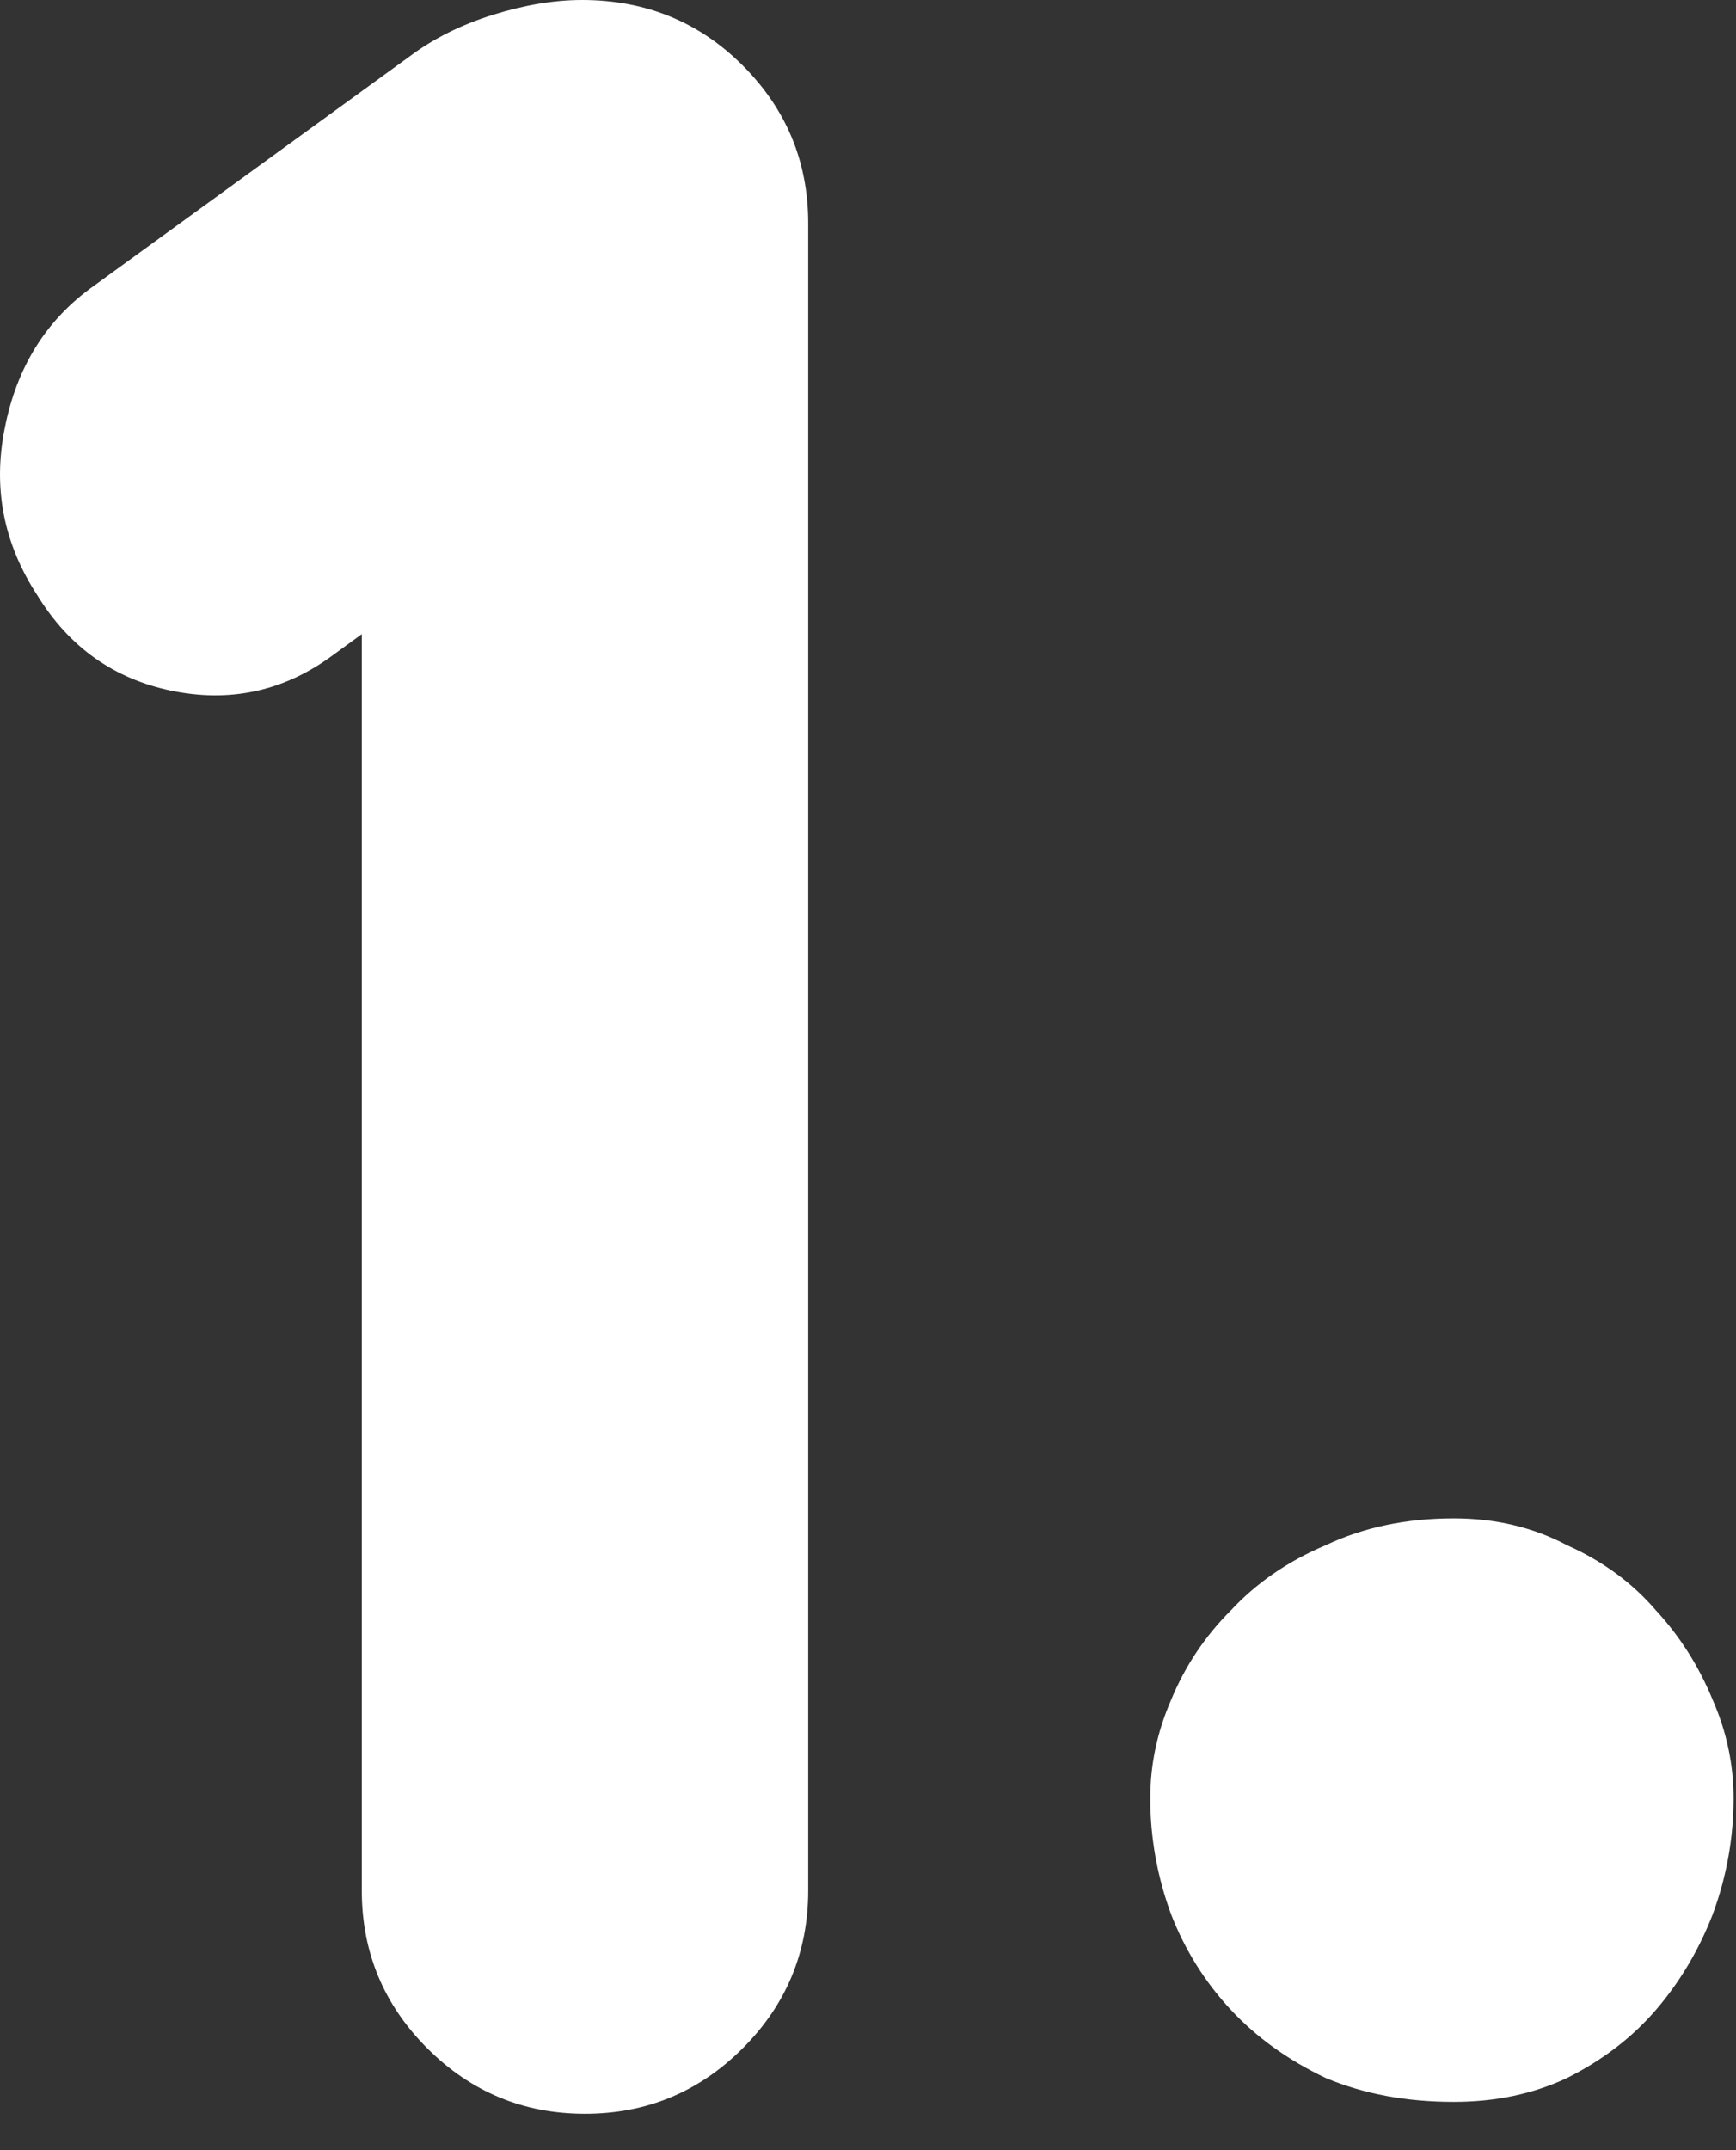 <?xml version="1.0" encoding="UTF-8"?> <svg xmlns="http://www.w3.org/2000/svg" width="42" height="52" viewBox="0 0 42 52" fill="none"><rect x="0" y="0" width="42" height="52" fill="#333333" stroke="none"/><path d="M8.753 15.336L7.961 15.912C6.809 16.728 5.537 16.992 4.145 16.704C2.753 16.416 1.673 15.648 0.905 14.4C0.089 13.152 -0.175 11.808 0.113 10.368C0.401 8.88 1.121 7.728 2.273 6.912L9.905 1.368C10.481 0.936 11.153 0.6 11.921 0.36C12.689 0.12 13.409 0 14.081 0C15.617 0 16.913 0.528 17.969 1.584C19.025 2.64 19.553 3.912 19.553 5.4V45.72C19.553 47.208 19.025 48.48 17.969 49.536C16.913 50.592 15.641 51.12 14.153 51.12C12.665 51.12 11.393 50.592 10.337 49.536C9.281 48.48 8.753 47.208 8.753 45.72V15.336Z" fill="white"></path><path d="M35.173 36.72C36.181 36.72 37.093 36.936 37.909 37.368C38.773 37.752 39.493 38.28 40.069 38.952C40.645 39.576 41.101 40.296 41.437 41.112C41.773 41.88 41.941 42.672 41.941 43.488C41.941 44.448 41.773 45.384 41.437 46.296C41.101 47.16 40.645 47.928 40.069 48.6C39.493 49.272 38.773 49.824 37.909 50.256C37.093 50.64 36.181 50.832 35.173 50.832C34.021 50.832 32.989 50.64 32.077 50.256C31.165 49.824 30.397 49.272 29.773 48.6C29.149 47.928 28.669 47.16 28.333 46.296C27.997 45.384 27.829 44.448 27.829 43.488C27.829 42.672 27.997 41.88 28.333 41.112C28.669 40.296 29.149 39.576 29.773 38.952C30.397 38.28 31.165 37.752 32.077 37.368C32.989 36.936 34.021 36.72 35.173 36.72Z" fill="white"></path></svg> 